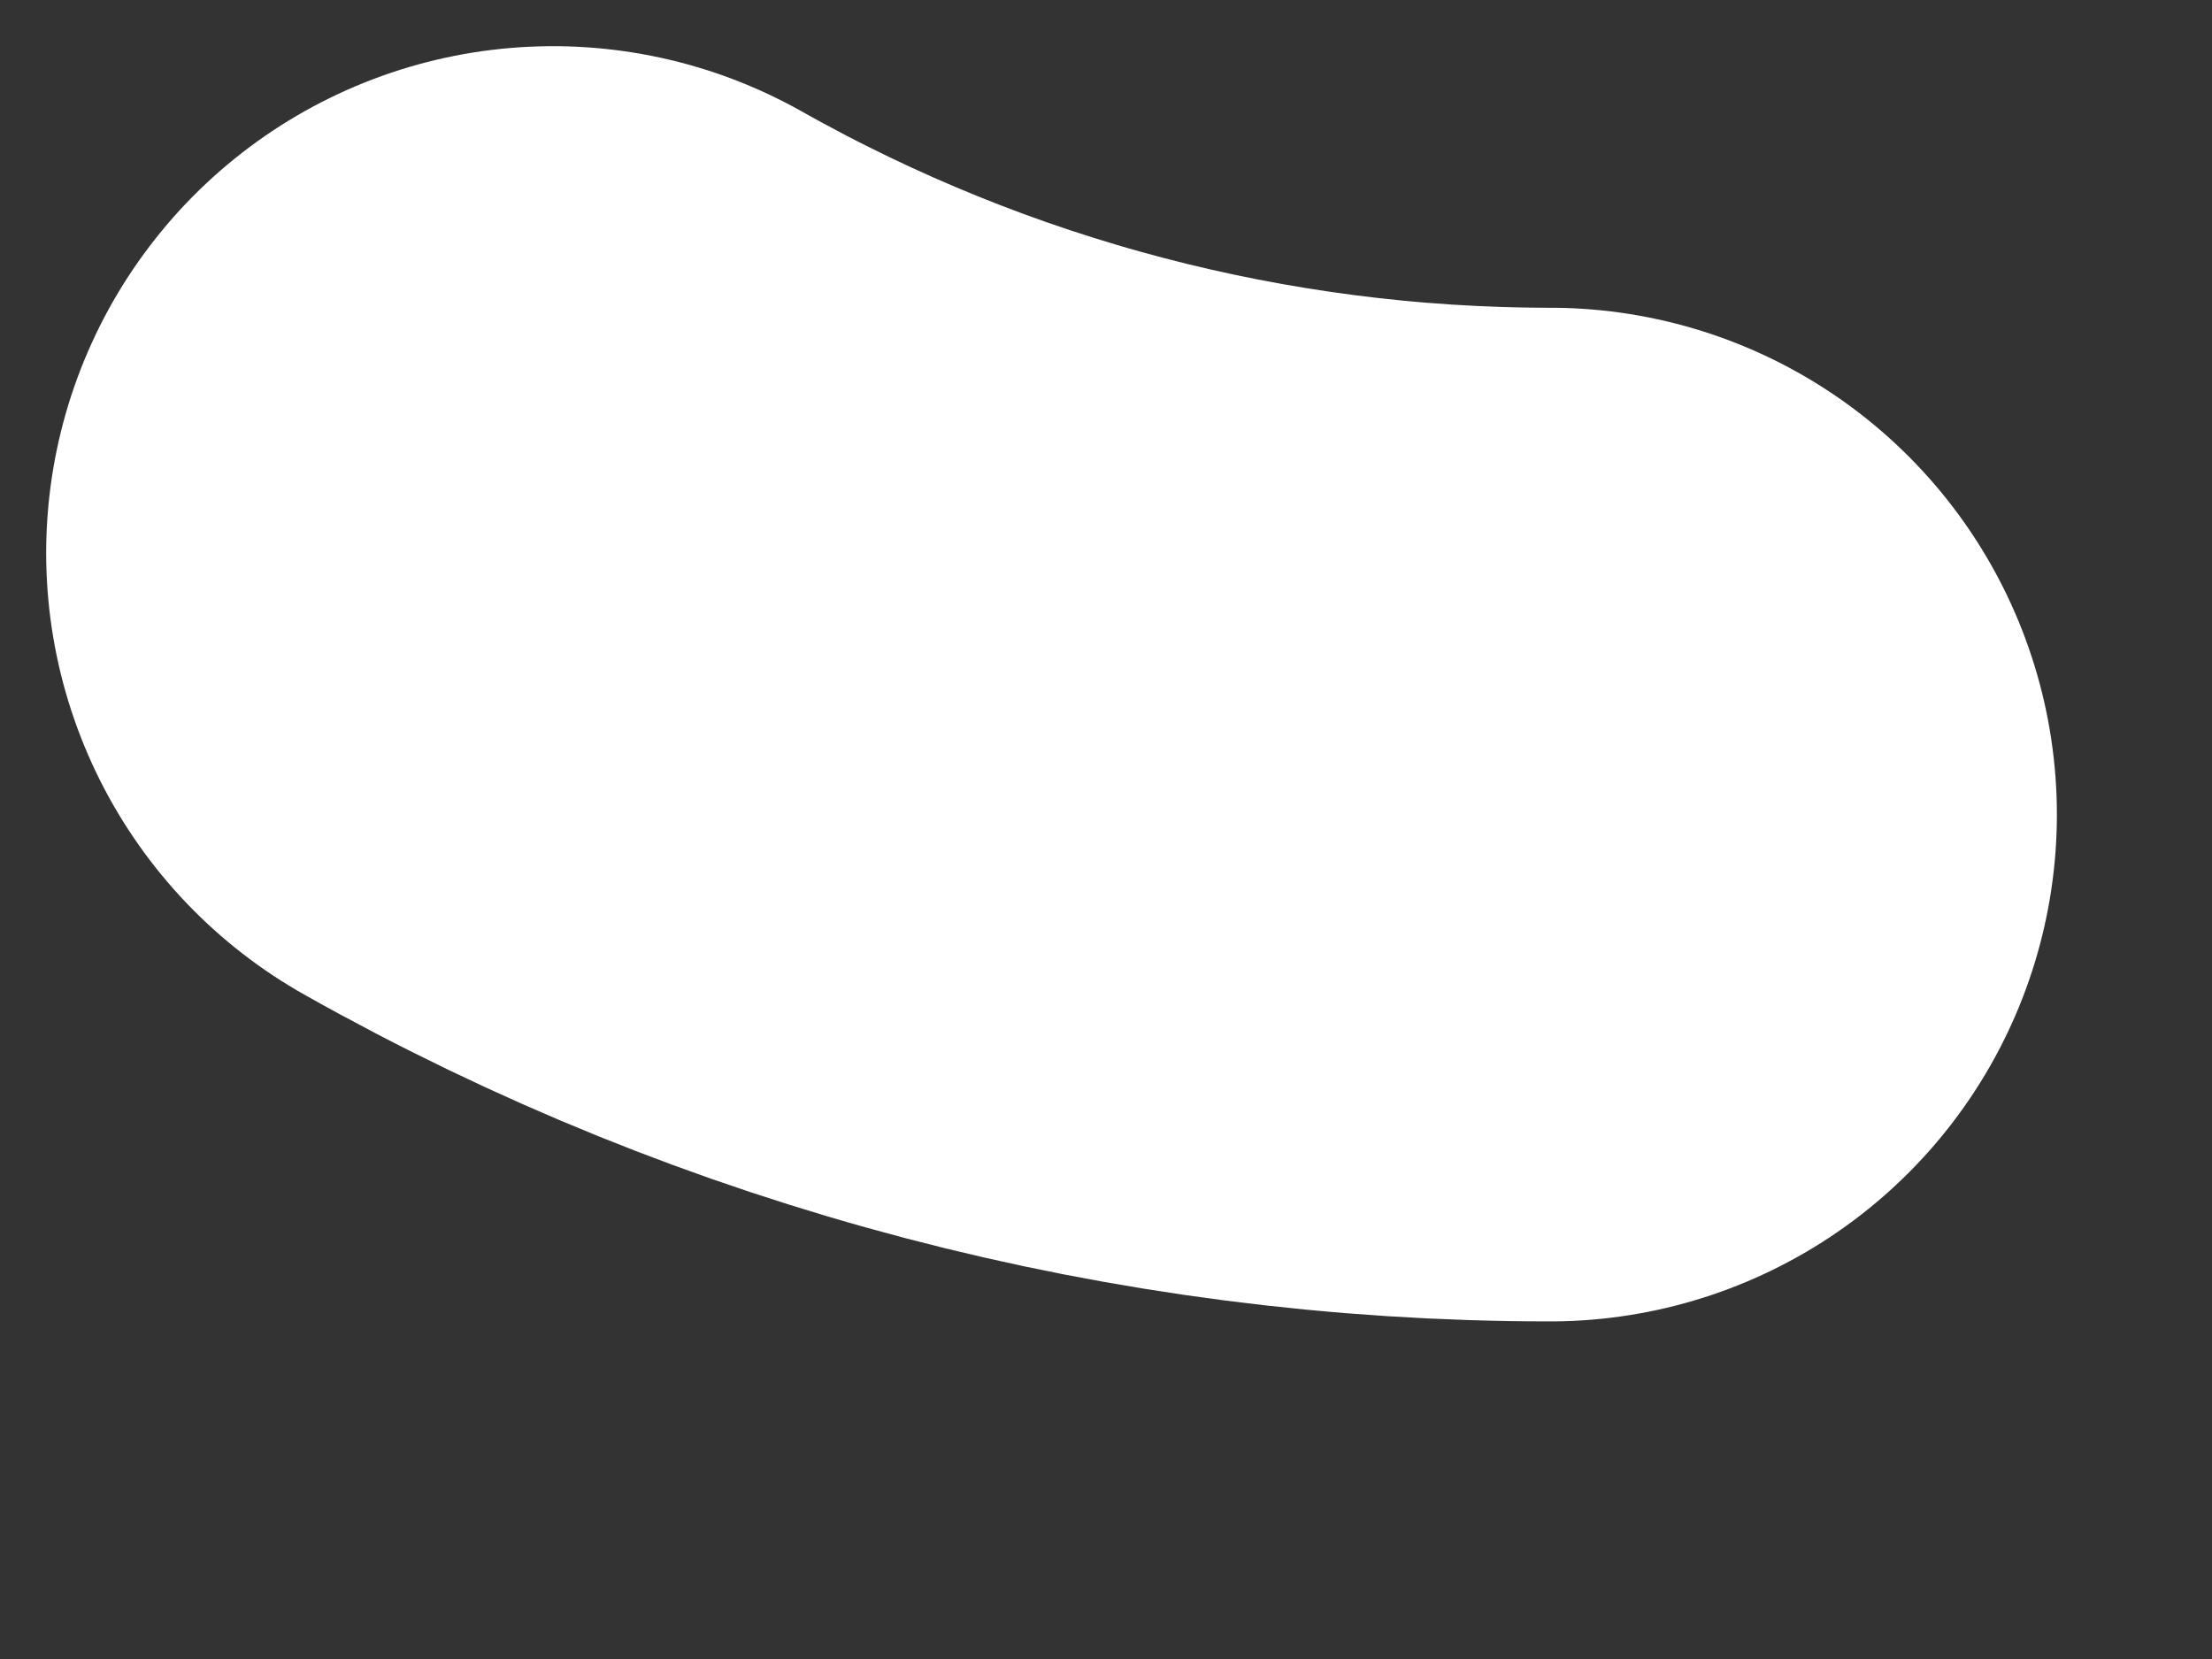 <?xml version="1.0" encoding="utf-8"?>
<svg xmlns="http://www.w3.org/2000/svg" fill="none" height="100%" overflow="visible" preserveAspectRatio="none" style="display: block;" viewBox="0 0 4 3" width="100%">
<rect x="0" y="0" width="4" height="3" fill="#333333" stroke="none"/>
<path d="M2.803 1.473C2.171 1.473 1.55 1.31 1 1" id="Vector" stroke="white" stroke-linecap="round" stroke-width="1.833"/>
</svg>